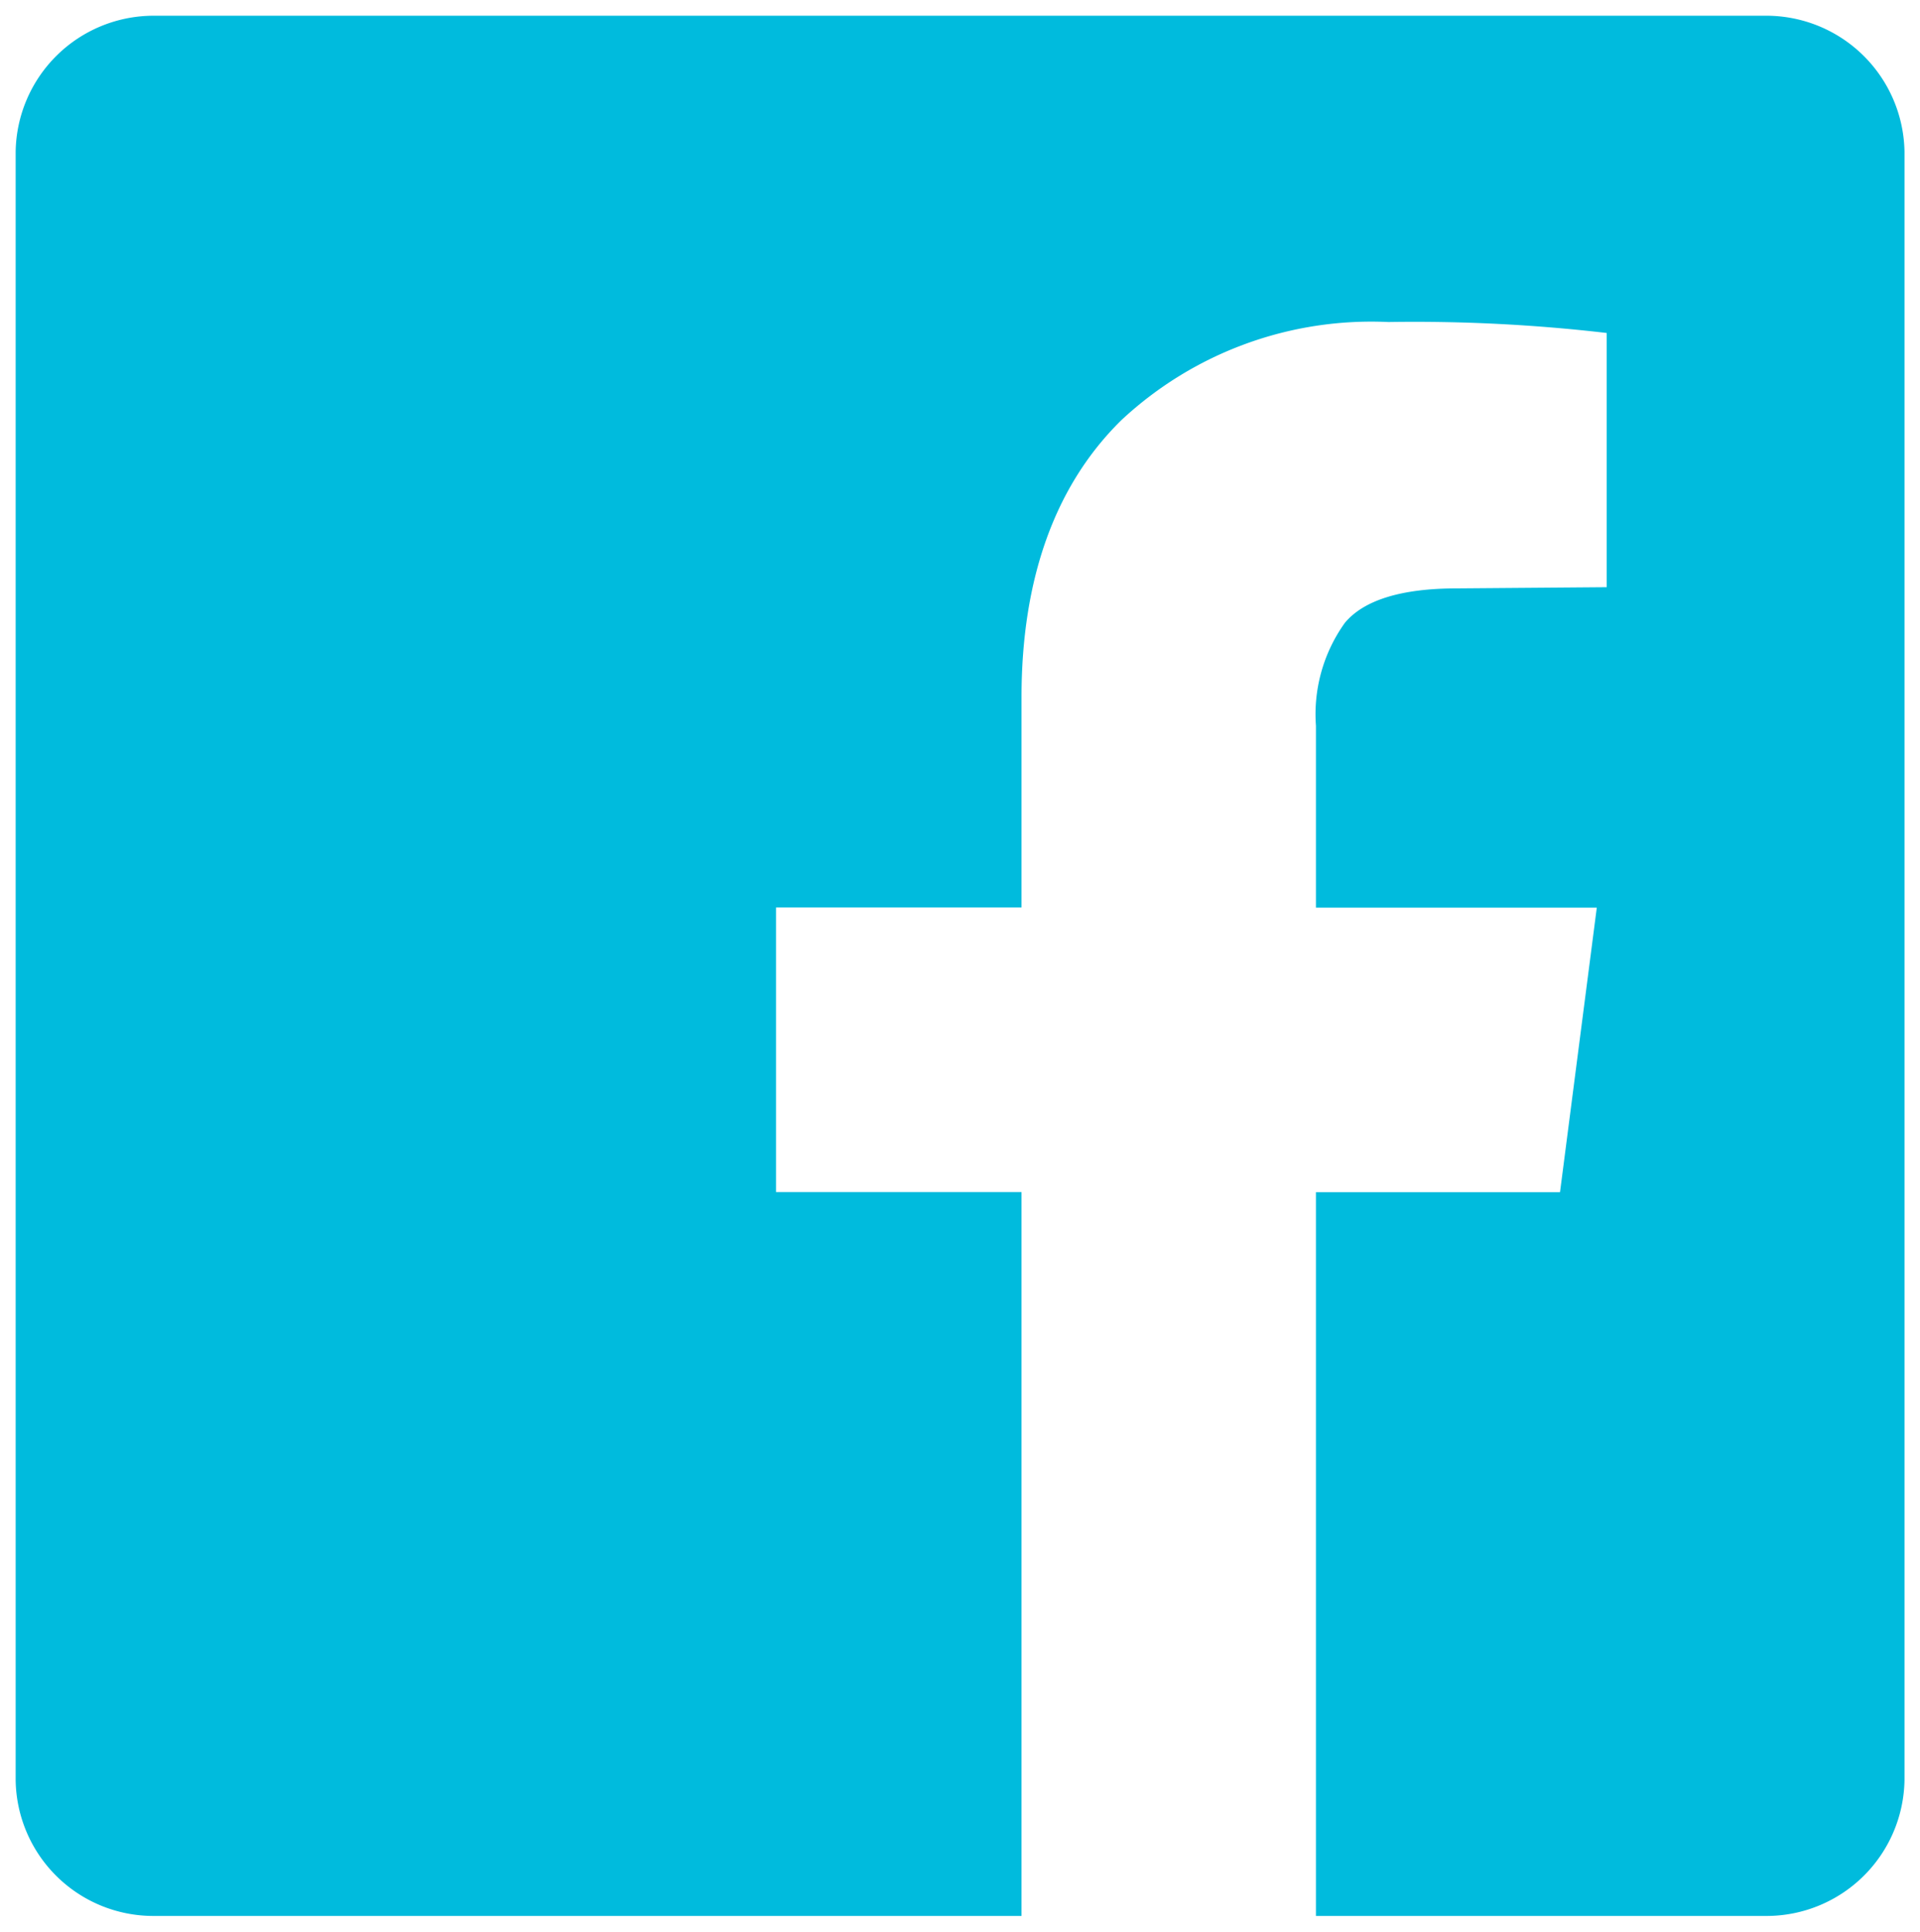 <svg xmlns="http://www.w3.org/2000/svg" width="61.193" height="61.549" viewBox="0 0 61.193 61.549">
  <path id="Subtraction_1" data-name="Subtraction 1" d="M21681.236,2604.6h-27.666a4.39,4.39,0,0,1-4.387-4.326v-51.89a4.4,4.4,0,0,1,4.4-4.332h51.4a4.406,4.406,0,0,1,4.4,4.332v51.89a4.4,4.4,0,0,1-4.387,4.326h-14.371v-23.063h7.779l1.172-9.066h-8.951v-5.792a5,5,0,0,1,.92-3.28c.607-.73,1.811-1.1,3.574-1.1l4.773-.038v-8.1a52.842,52.842,0,0,0-6.957-.349,11.672,11.672,0,0,0-8.512,3.127c-2.111,2.074-3.182,5.047-3.182,8.837v6.691h-7.824v9.066h7.824V2604.6Z" transform="translate(-21648.684 -2543.551)" fill="#0bd" stroke="rgba(0,0,0,0)" stroke-miterlimit="10" stroke-width="1"/>
</svg>
